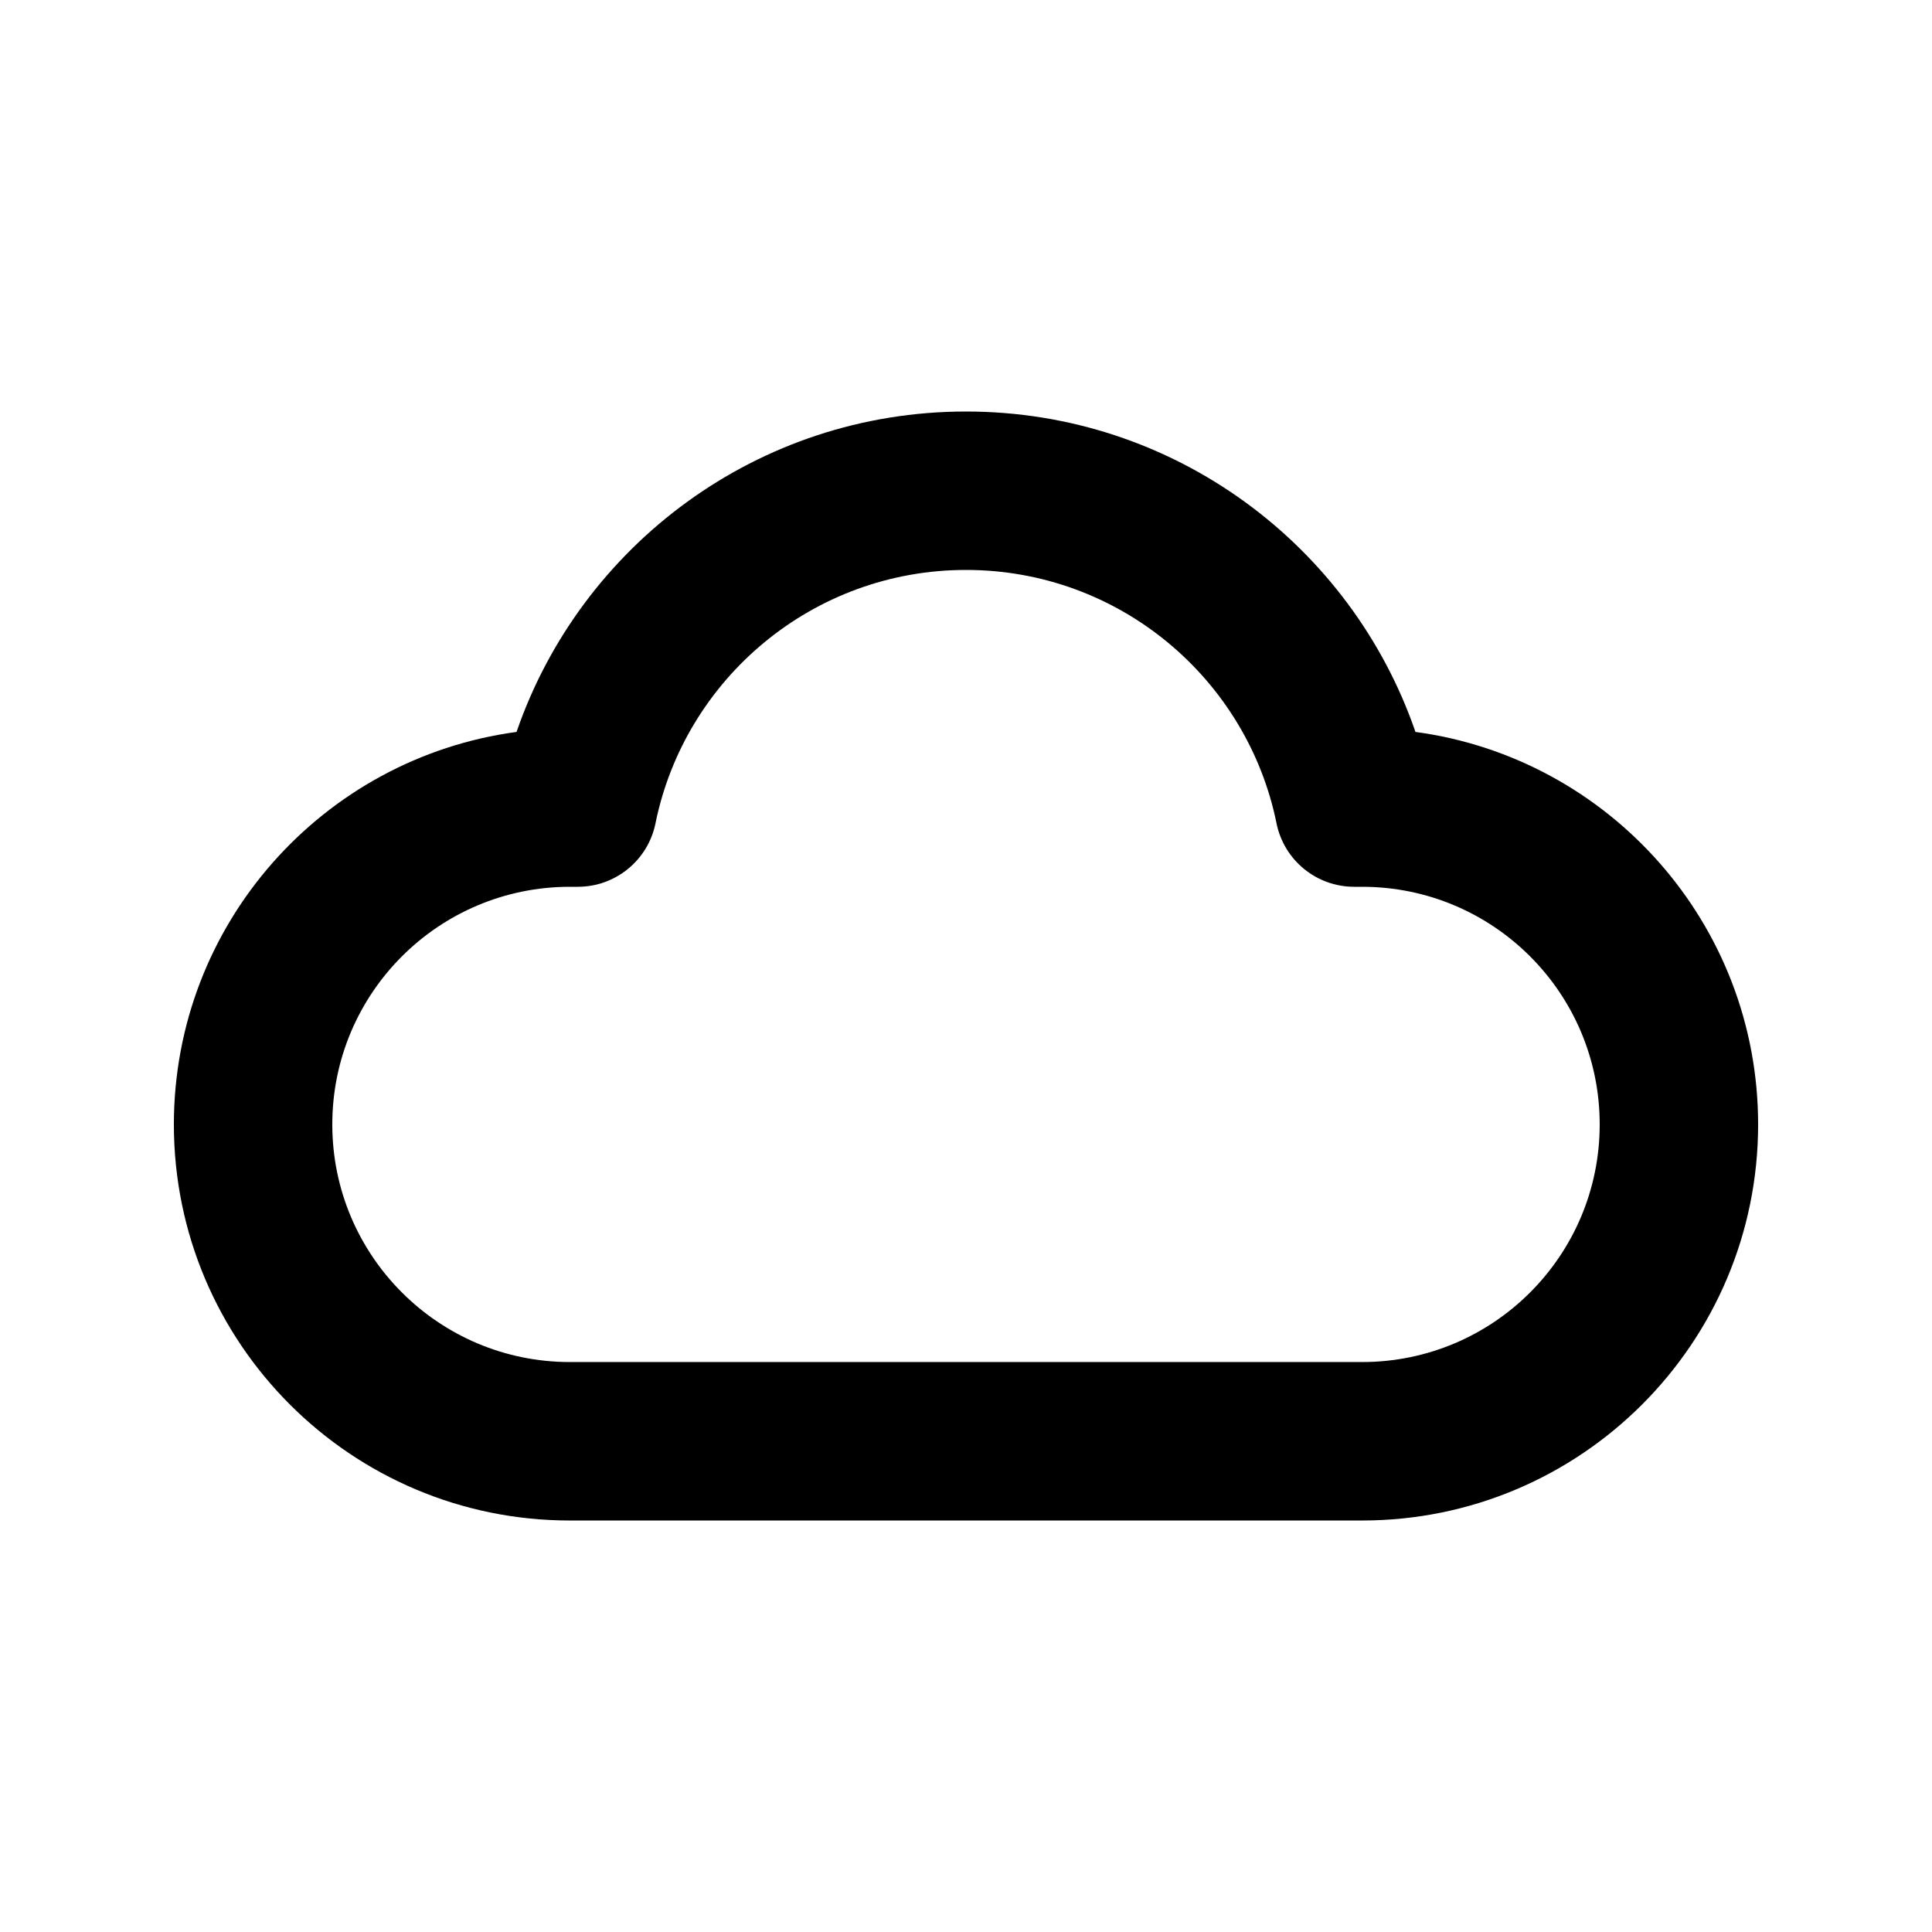 <?xml version="1.0" encoding="UTF-8"?>
<!-- Uploaded to: ICON Repo, www.iconrepo.com, Generator: ICON Repo Mixer Tools -->
<svg fill="#000000" width="800px" height="800px" version="1.1" viewBox="144 144 512 512" xmlns="http://www.w3.org/2000/svg">
 <path d="m400 295.04c-40.602 0-74.512 28.832-82.289 67.152-1.988 9.781-10.59 16.816-20.574 16.816h-2.098c-34.781 0-62.977 28.191-62.977 62.977 0 34.781 28.195 62.973 62.977 62.973h209.92c34.785 0 62.977-28.191 62.977-62.973 0-34.785-28.191-62.977-62.977-62.977h-2.098c-9.984 0-18.586-7.035-20.57-16.816-7.781-38.32-41.691-67.152-82.289-67.152zm-119.11 42.93c17.023-49.41 63.898-84.914 119.11-84.914 55.207 0 102.08 35.504 119.11 84.914 51.277 6.906 90.809 50.844 90.809 104.02 0 57.965-46.992 104.96-104.96 104.96h-209.92c-57.969 0-104.96-46.992-104.96-104.96 0-53.172 39.535-97.105 90.812-104.02z" fill-rule="evenodd"/>
</svg>